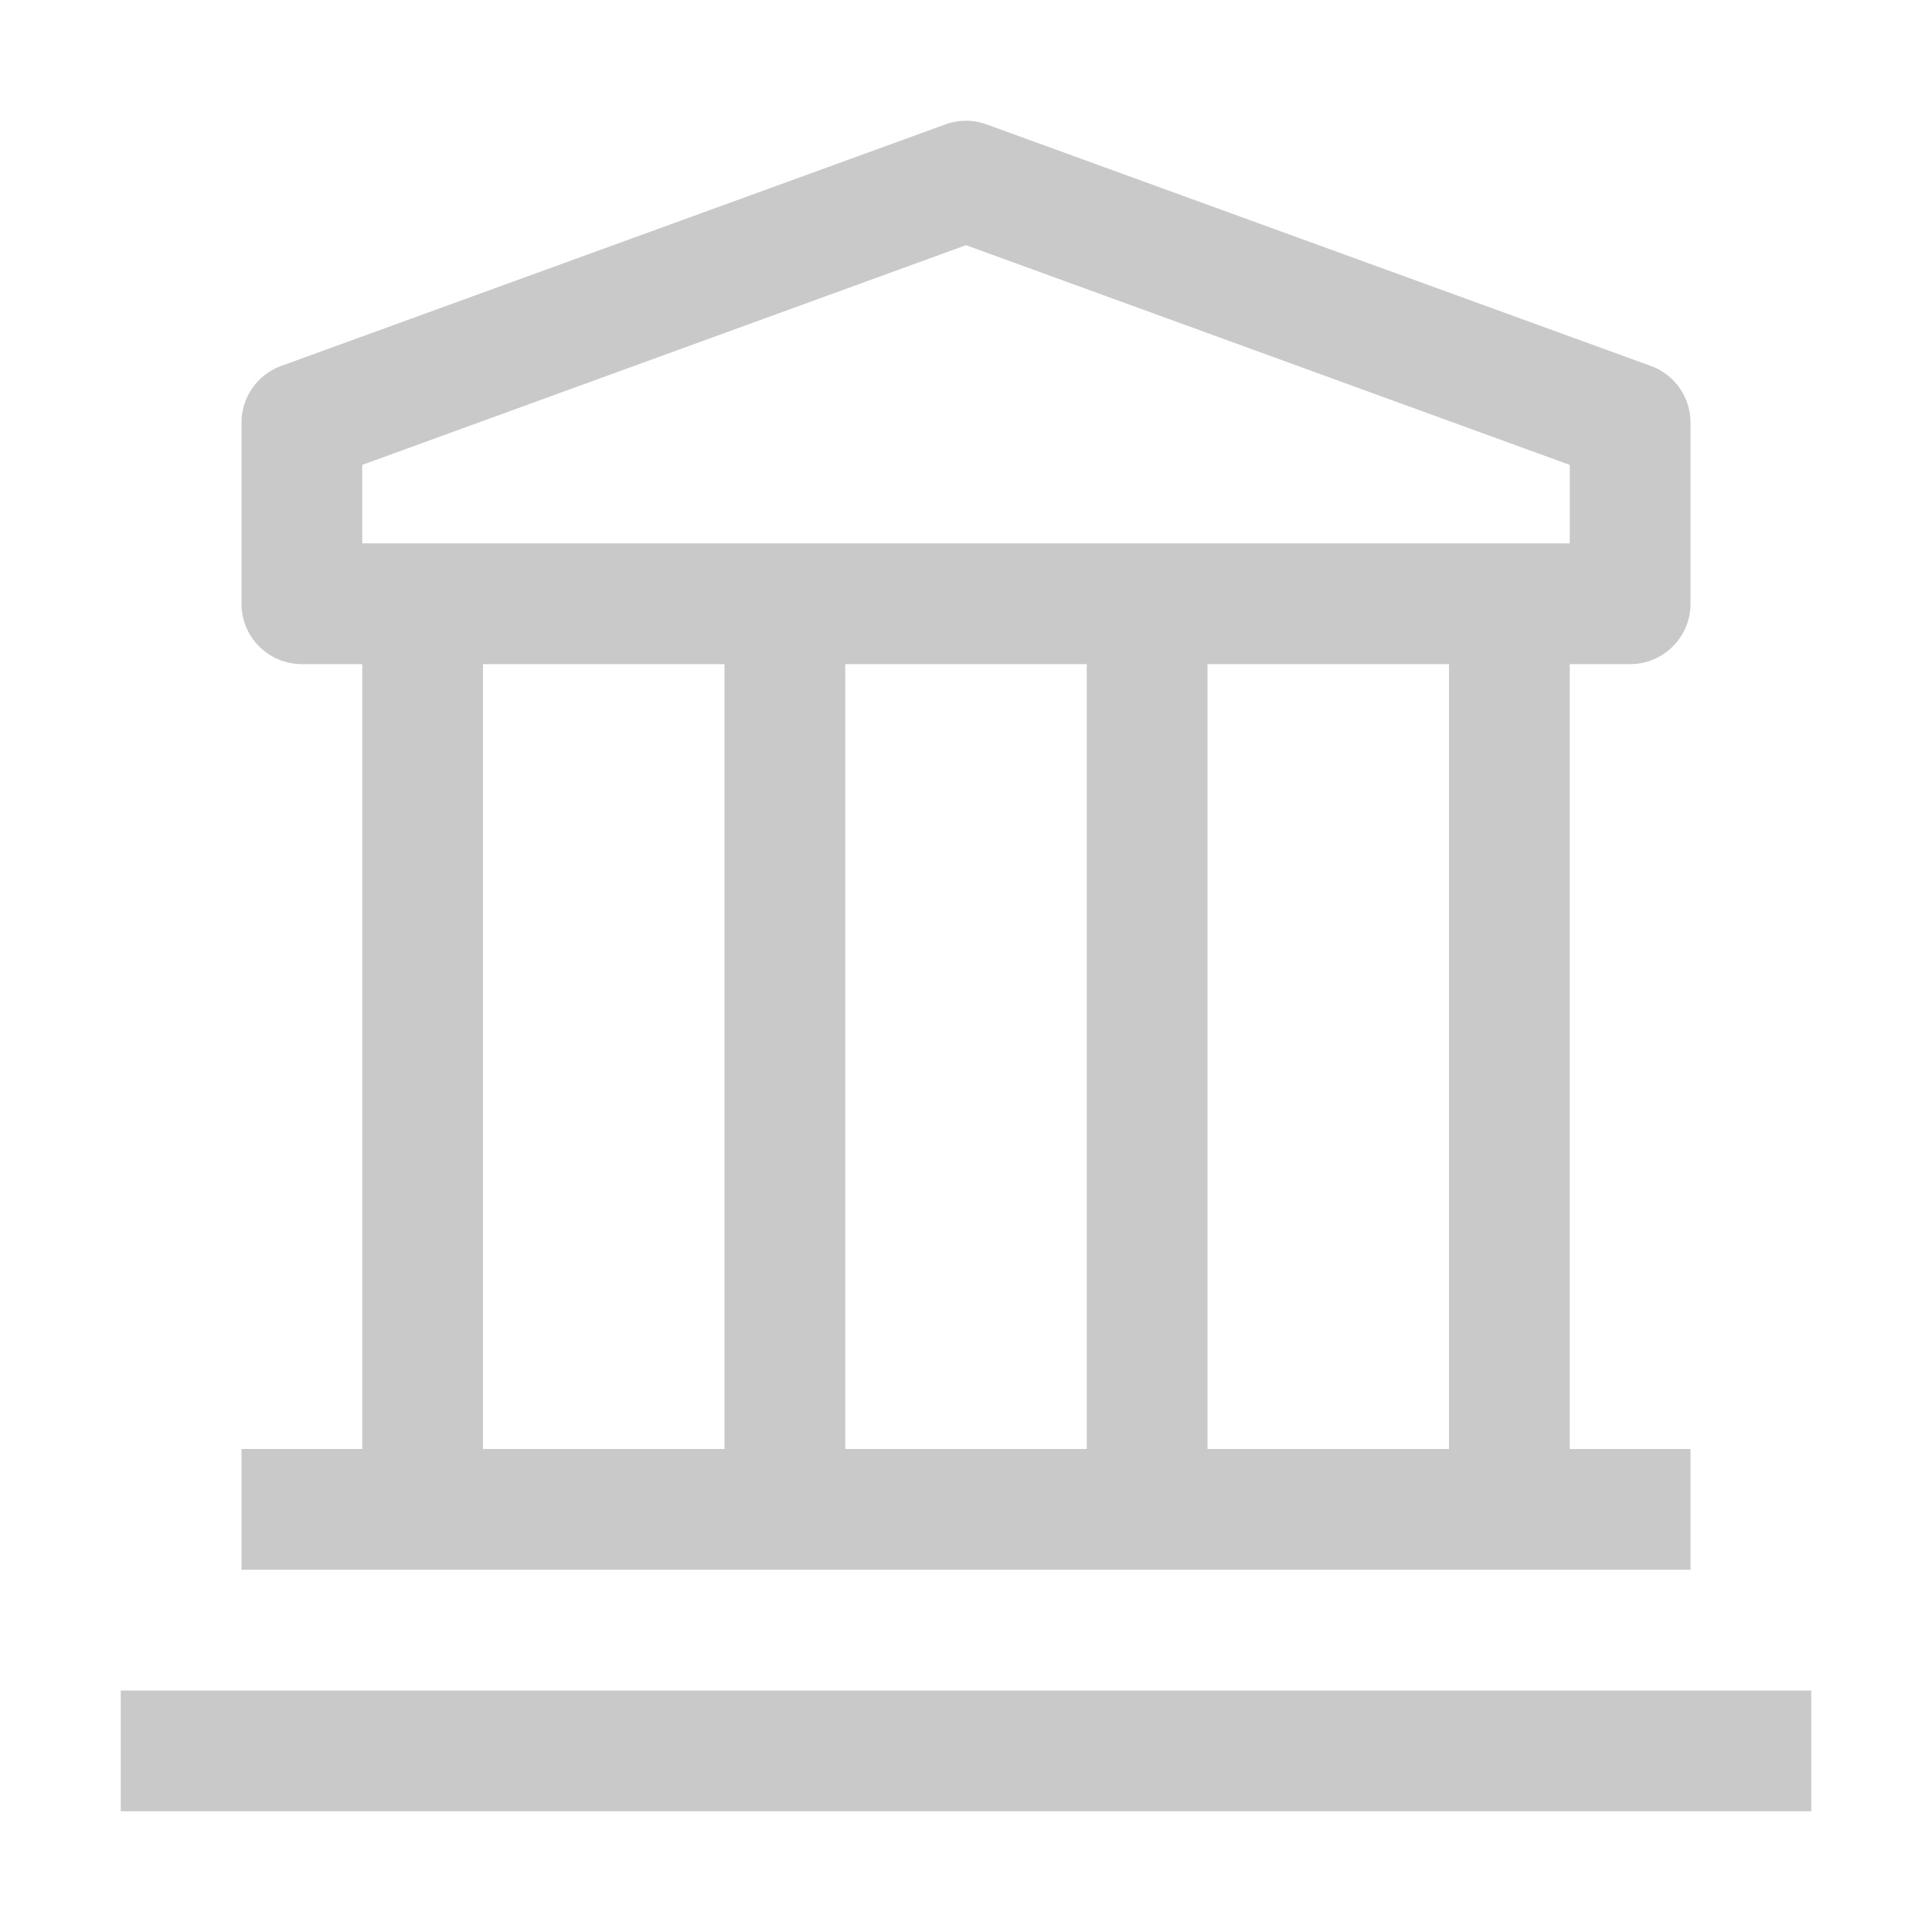 <svg width="60" height="60" xmlns="http://www.w3.org/2000/svg"><g fill="none" fill-rule="evenodd"><path fill="#C9C9C9" fill-rule="nonzero" d="M3.75 52.5h52.5v3.75H3.75zM50.625 20.625c1.036 0 1.875-.84 1.875-1.875v-5.625c0-.79-.495-1.494-1.237-1.762l-20.625-7.5a1.875 1.875 0 0 0-1.276 0l-20.624 7.5A1.875 1.875 0 0 0 7.5 13.125v5.625c0 1.036.84 1.875 1.875 1.875h1.875V45H7.5v3.75h45V45h-3.75V20.625h1.875zM11.25 14.437 30 7.614l18.75 6.824v2.438h-37.5v-2.438zM33.75 45h-7.5V20.625h7.5V45zM15 20.625h7.5V45H15V20.625zM45 45h-7.5V20.625H45V45z"/><path d="M0 0h60v60H0z"/></g></svg>